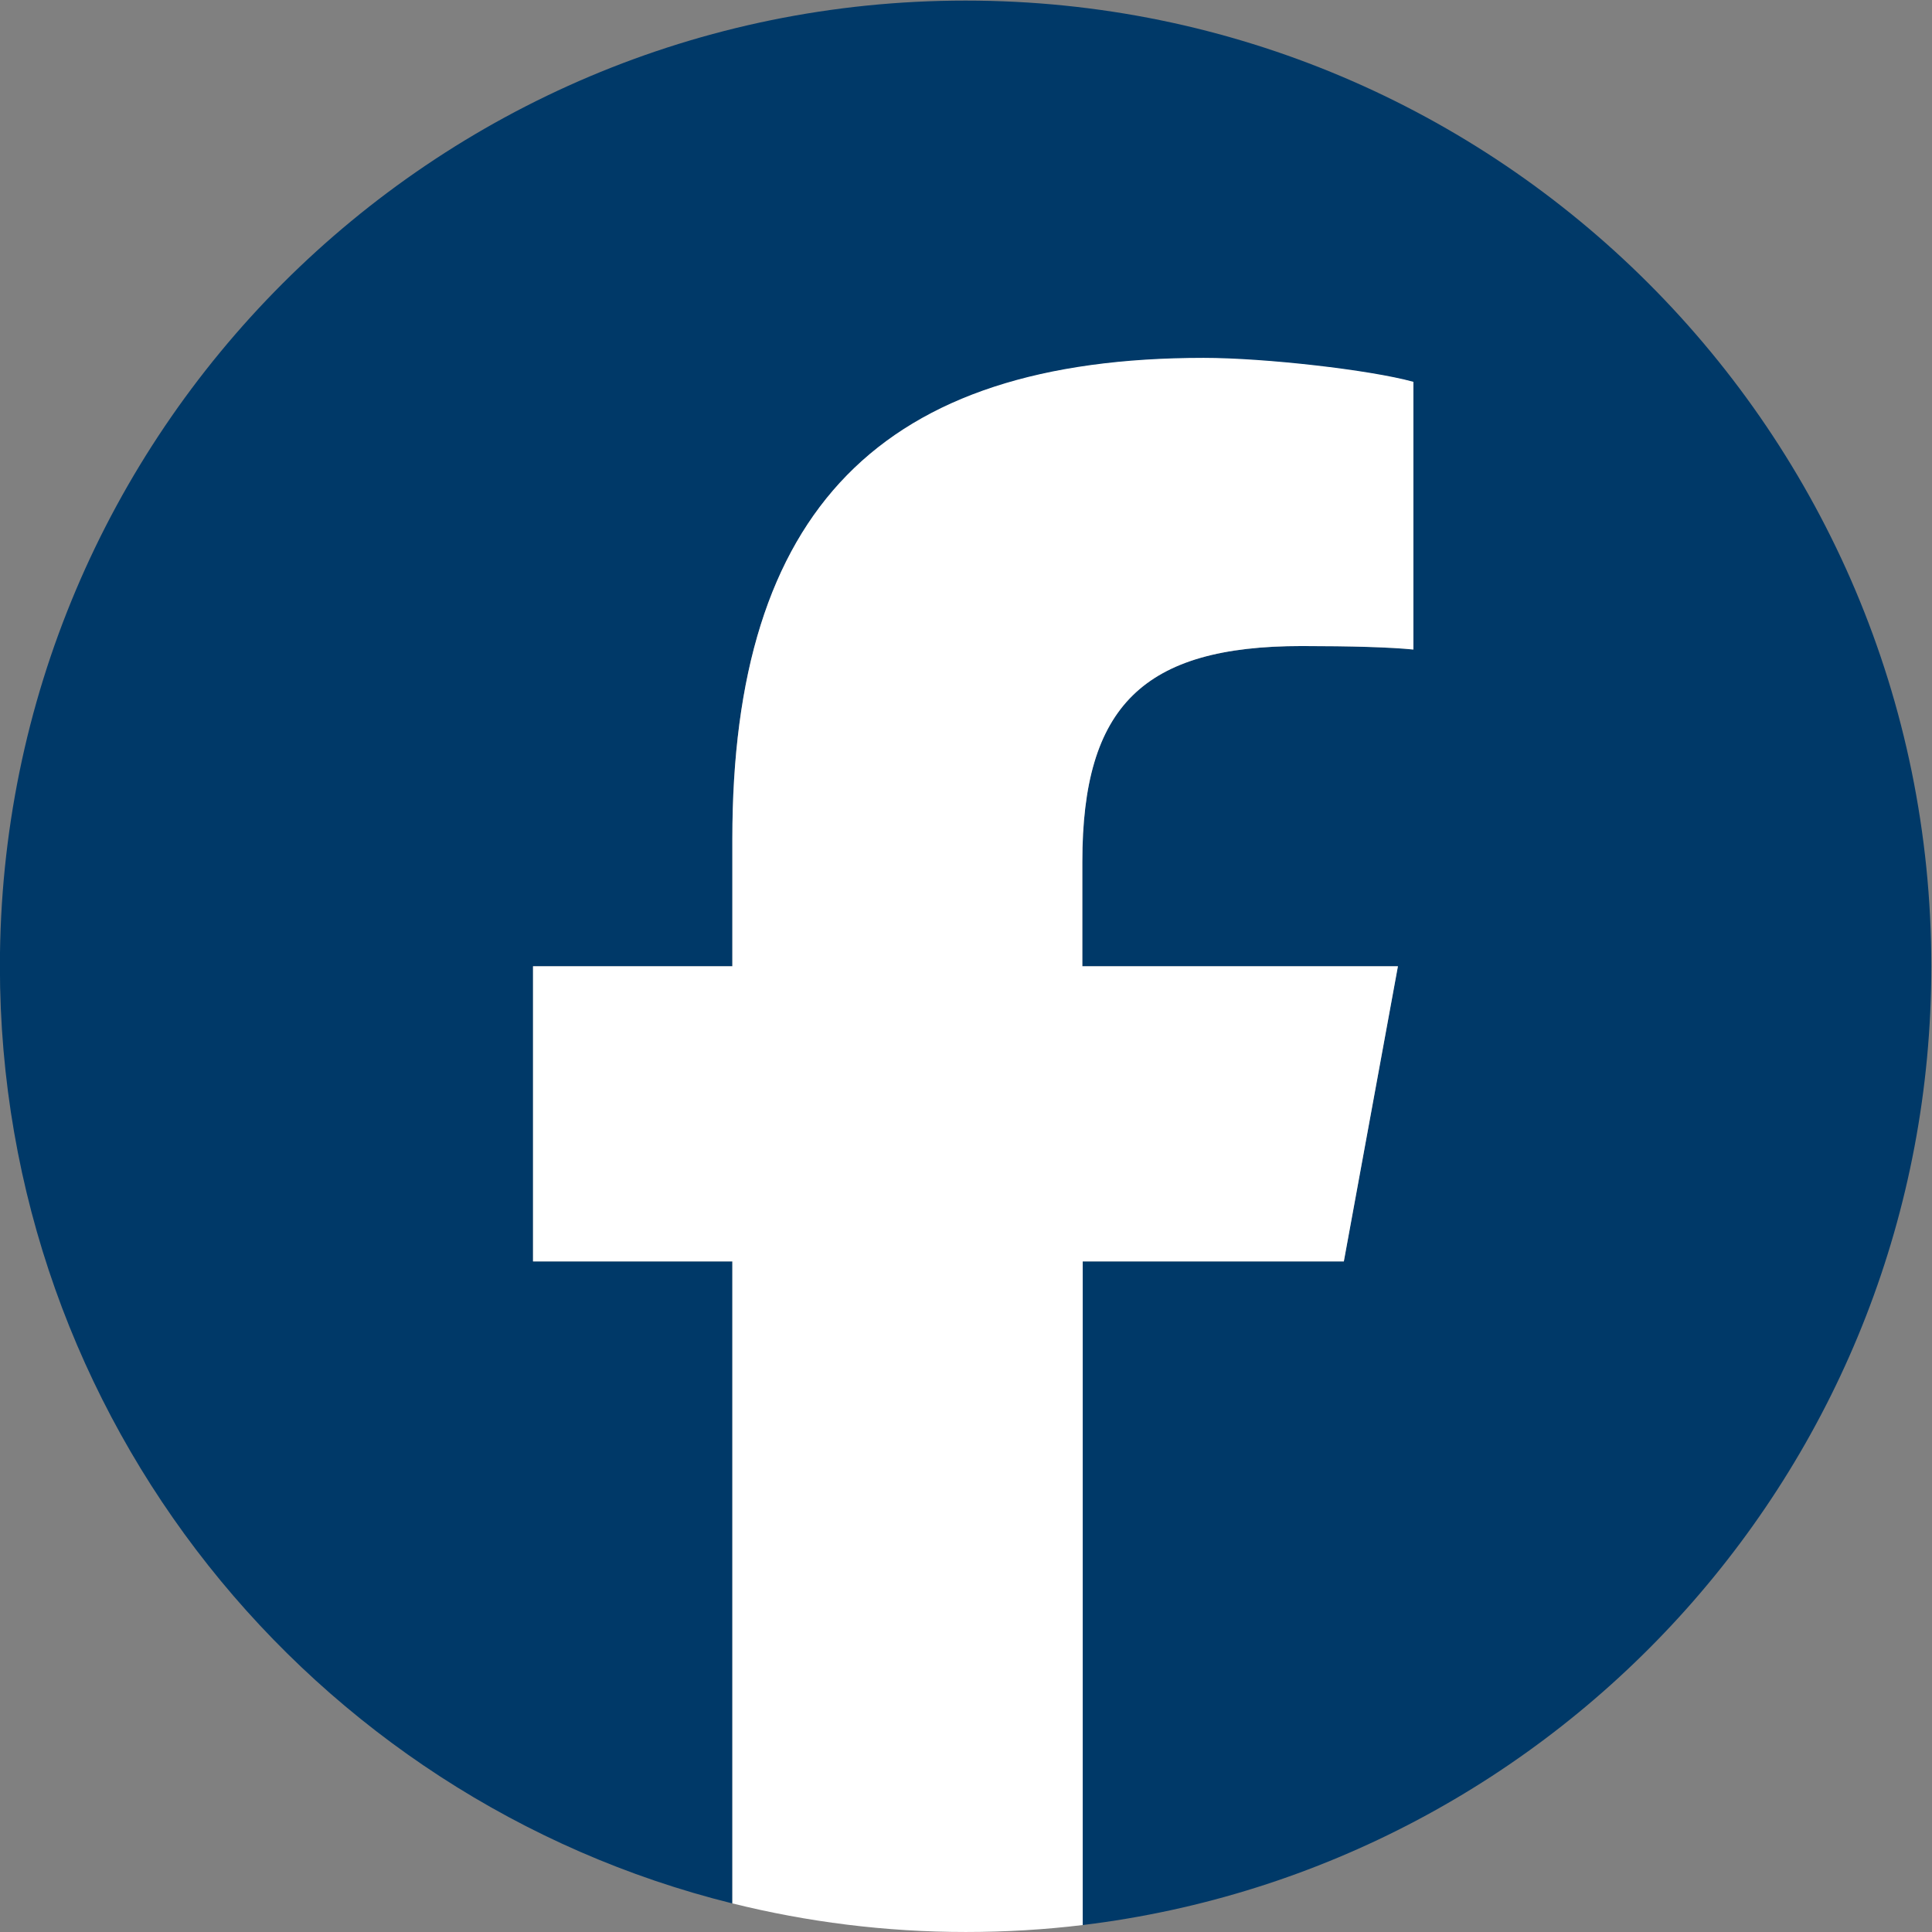 <?xml version="1.0" encoding="utf-8"?>
<!-- Generator: Adobe Illustrator 24.0.2, SVG Export Plug-In . SVG Version: 6.00 Build 0)  -->
<svg version="1.1" id="svg9" xmlns:svg="http://www.w3.org/2000/svg"
	 xmlns="http://www.w3.org/2000/svg" xmlns:xlink="http://www.w3.org/1999/xlink" x="0px" y="0px" viewBox="0 0 666.7 666.7"
	 style="enable-background:new 0 0 666.7 666.7;" xml:space="preserve">
<rect x="0" y="0" width="666.7" height="666.7" fill="#808080" stroke="none"/>
<style type="text/css">
	.st0{clip-path:url(#SVGID_2_);}
	.st1{fill:#003968;}
	.st2{fill:#FFFFFF;}
</style>
<g id="g17" transform="matrix(1.333,0,0,-1.333,-133.333,800)">
	<g id="g19">
		<g>
			<defs>
				<rect id="SVGID_1_" x="-116.7" y="-116.7" width="933.3" height="933.3"/>
			</defs>
			<clipPath id="SVGID_2_">
				<use xlink:href="#SVGID_1_"  style="overflow:visible;"/>
			</clipPath>
			<g id="g21" class="st0">
				<g id="g27" transform="translate(600,350)">
					<path id="path29" class="st1" d="M0,0c0,138.1-111.9,250-250,250S-500,138.1-500,0c0-117.2,80.7-215.6,189.6-242.6v166.2h-51.6
						V0h51.6v32.9c0,85.1,38.5,124.5,122,124.5c15.8,0,43.2-3.1,54.3-6.2V82c-5.9,0.6-16.1,0.9-28.9,0.9c-41,0-56.8-15.5-56.8-55.9
						V0h81.7l-14-76.4h-67.6v-171.8C-95.9-233.2,0-127.8,0,0"/>
				</g>
				<g id="g31" transform="translate(447.918,273.604)">
					<path id="path33" class="st2" d="M0,0l14,76.4h-81.7v27c0,40.4,15.8,55.9,56.8,55.9c12.7,0,23-0.3,28.9-0.9v69.3
						c-11.2,3.1-38.5,6.2-54.3,6.2c-83.5,0-122-39.4-122-124.5V76.4h-51.6V0h51.6v-166.2c19.3-4.8,39.6-7.4,60.4-7.4
						c10.3,0,20.4,0.6,30.3,1.8V0H0z"/>
				</g>
			</g>
		</g>
	</g>
</g>
</svg>
